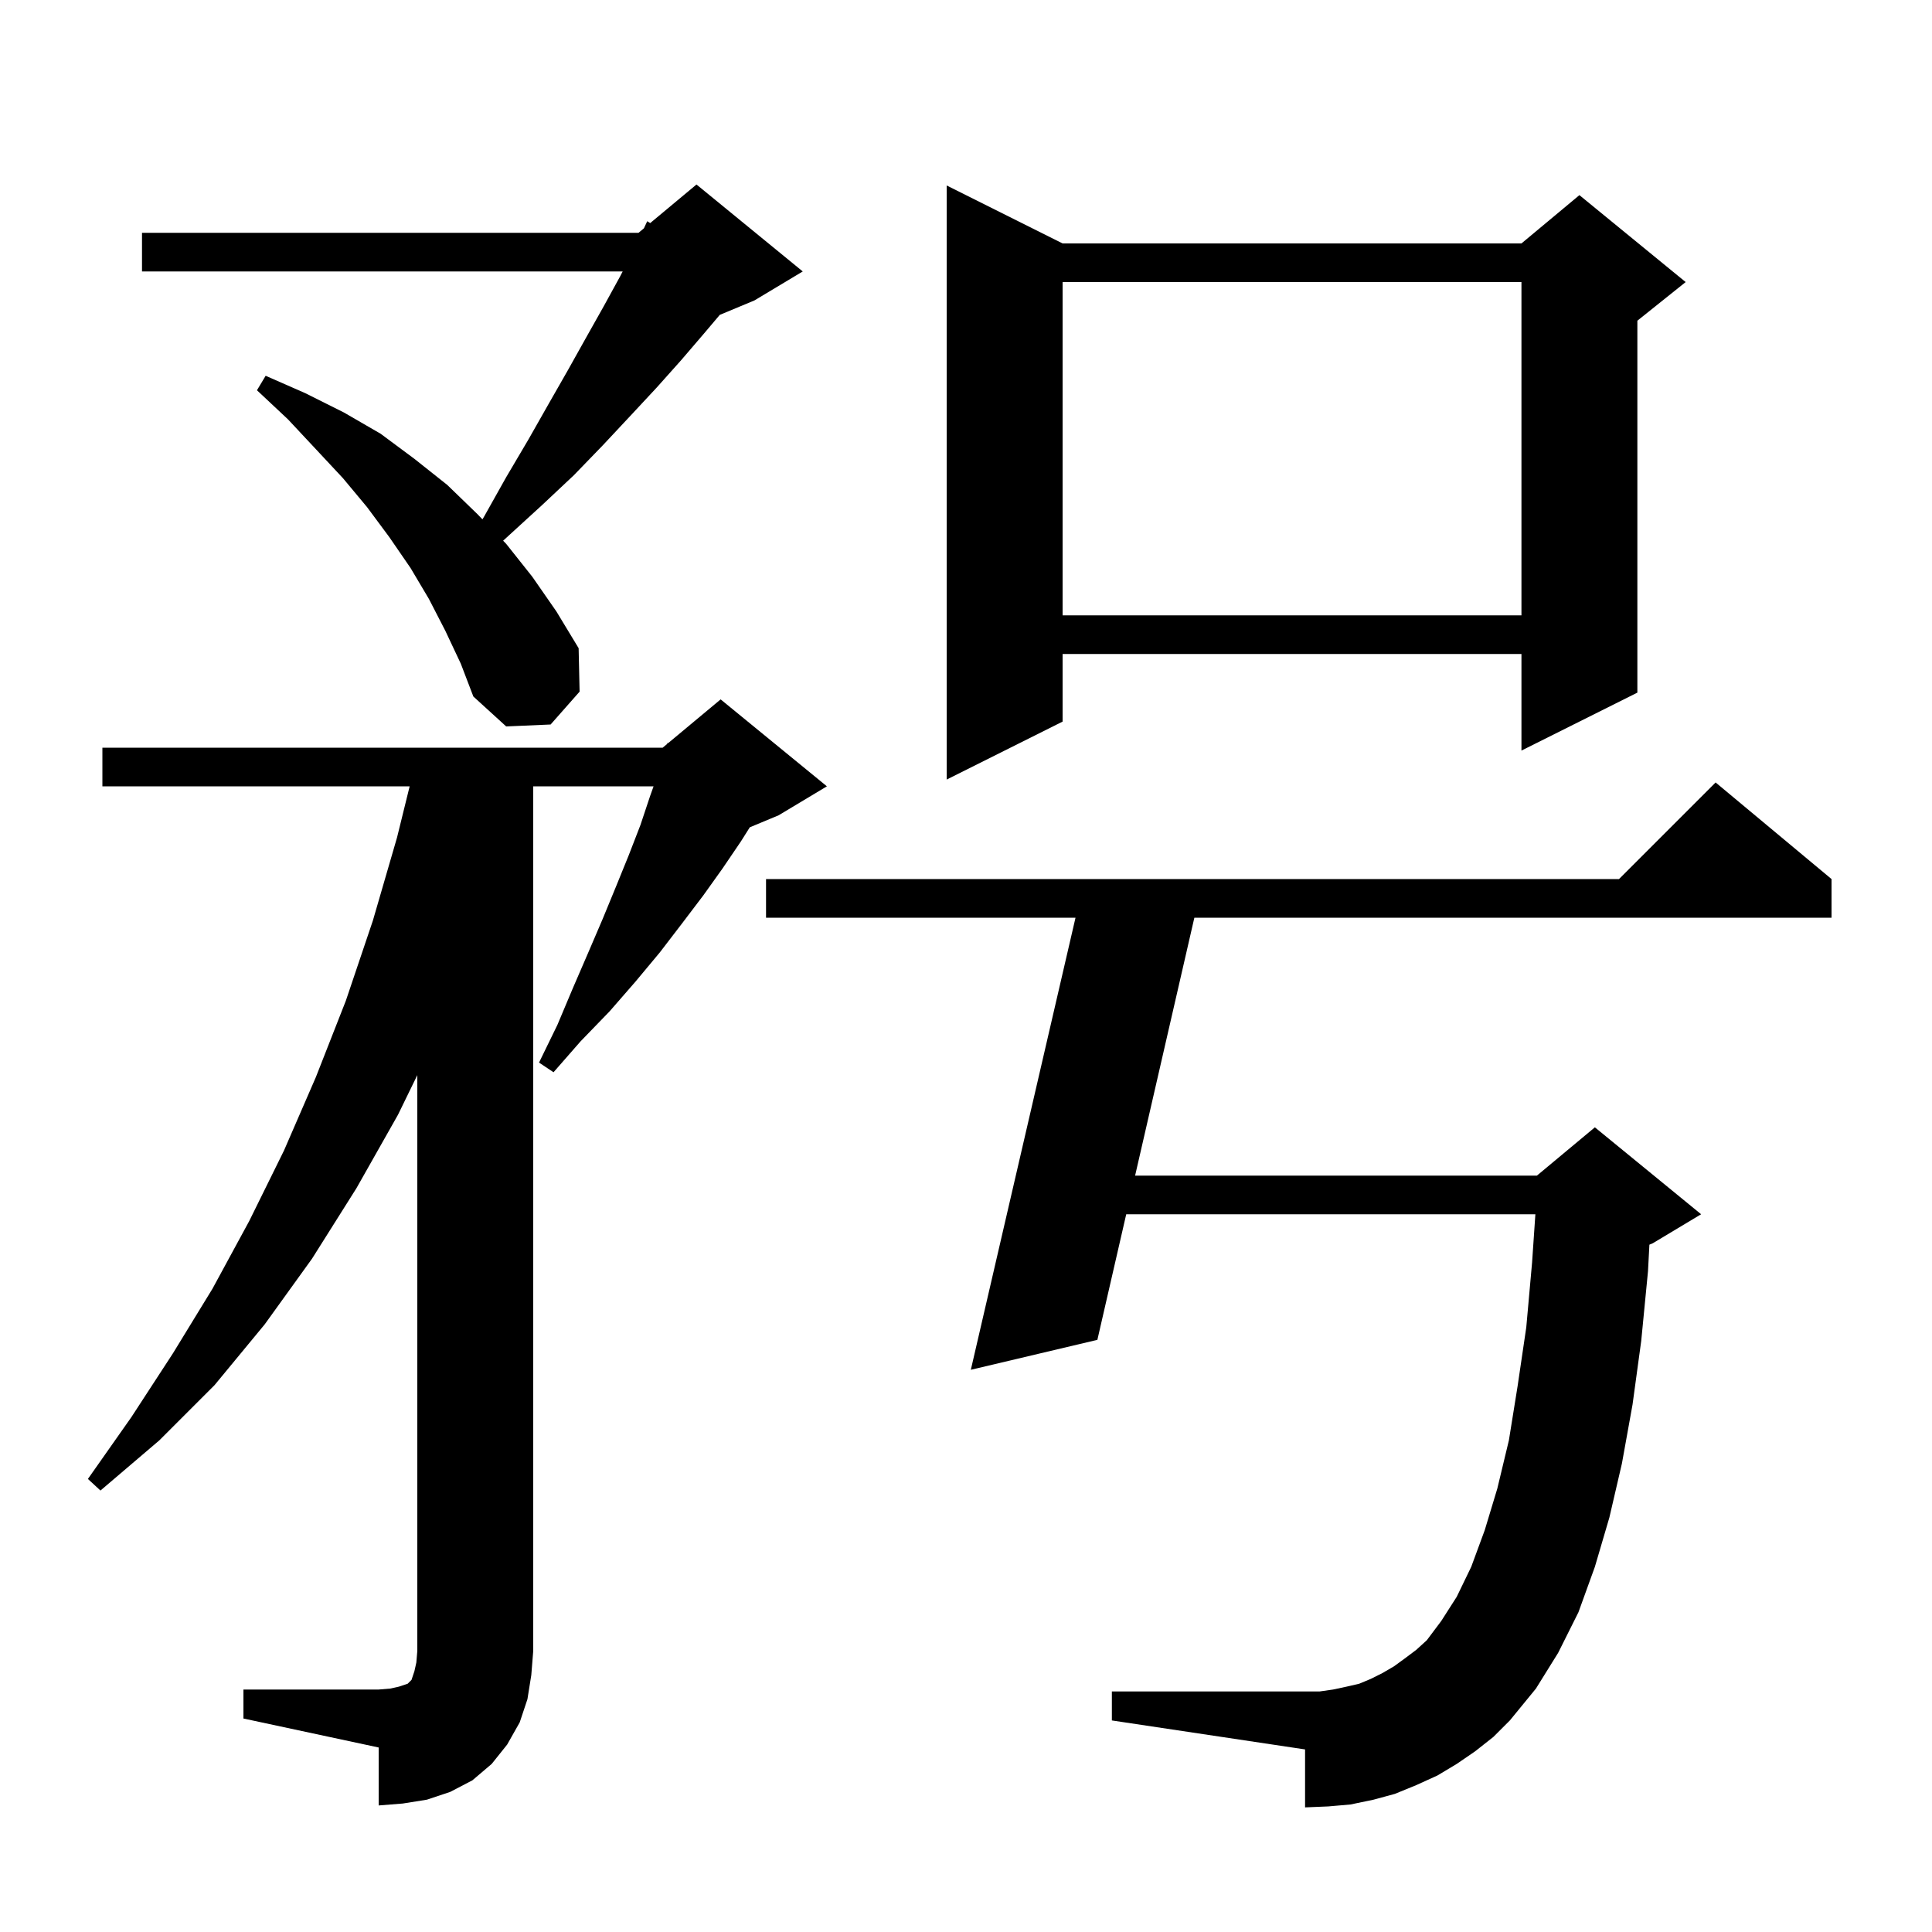 <svg xmlns="http://www.w3.org/2000/svg" xmlns:xlink="http://www.w3.org/1999/xlink" version="1.1" baseProfile="full" viewBox="0 0 200 200" width="200" height="200"><g fill="currentColor"><path d="M 25.2 174.9 L 39.2 174.9 L 40.4 174.8 L 41.3 174.6 L 42.2 174.3 L 42.6 173.9 L 42.9 173.0 L 43.1 172.1 L 43.2 170.9 L 43.2 111.297 L 41.2 115.4 L 36.9 123.0 L 32.3 130.3 L 27.4 137.1 L 22.2 143.4 L 16.5 149.1 L 10.4 154.3 L 9.1 153.1 L 13.6 146.7 L 17.9 140.1 L 22.0 133.4 L 25.8 126.4 L 29.4 119.1 L 32.7 111.5 L 35.8 103.6 L 38.6 95.3 L 41.1 86.7 L 42.407 81.4 L 10.6 81.4 L 10.6 77.4 L 68.6 77.4 L 69.067 77.011 L 69.1 76.9 L 69.165 76.929 L 74.6 72.4 L 85.6 81.4 L 80.6 84.4 L 77.618 85.643 L 76.7 87.1 L 74.8 89.9 L 72.8 92.7 L 70.6 95.6 L 68.3 98.6 L 65.8 101.6 L 63.1 104.7 L 60.1 107.8 L 57.3 111.0 L 55.8 110.0 L 57.7 106.1 L 59.3 102.3 L 60.9 98.6 L 62.4 95.1 L 63.8 91.7 L 65.1 88.5 L 66.3 85.4 L 67.3 82.4 L 67.657 81.4 L 55.2 81.4 L 55.2 170.9 L 55.0 173.4 L 54.6 175.9 L 53.8 178.3 L 52.5 180.6 L 50.9 182.6 L 48.9 184.3 L 46.6 185.5 L 44.2 186.3 L 41.7 186.7 L 39.2 186.9 L 39.2 180.9 L 25.2 177.9 Z M 152.7 181.3 L 150.8 182.6 L 148.8 183.8 L 146.6 184.8 L 144.4 185.7 L 142.2 186.3 L 139.8 186.8 L 137.5 187.0 L 135.1 187.1 L 135.1 181.1 L 115.1 178.1 L 115.1 175.1 L 136.6 175.1 L 138.0 174.9 L 139.4 174.6 L 140.7 174.3 L 141.9 173.8 L 143.1 173.2 L 144.3 172.5 L 145.4 171.7 L 146.6 170.8 L 147.7 169.8 L 149.2 167.8 L 150.8 165.3 L 152.3 162.2 L 153.7 158.4 L 155.0 154.1 L 156.2 149.1 L 157.1 143.5 L 158.0 137.4 L 158.6 130.7 L 158.942 125.7 L 116.587 125.7 L 113.6 138.7 L 100.5 141.8 L 111.337 95.0 L 79.3 95.0 L 79.3 91.0 L 167.6 91.0 L 177.6 81.0 L 189.6 91.0 L 189.6 95.0 L 123.64 95.0 L 117.506 121.7 L 159.1 121.7 L 165.1 116.7 L 176.1 125.7 L 171.1 128.7 L 170.745 128.848 L 170.6 131.6 L 169.9 138.8 L 169.0 145.4 L 167.9 151.5 L 166.6 157.1 L 165.1 162.2 L 163.4 166.9 L 161.3 171.1 L 159.0 174.8 L 156.3 178.1 L 154.6 179.8 Z M 110.0 25.2 L 157.5 25.2 L 163.5 20.2 L 174.5 29.2 L 169.5 33.2 L 169.5 71.7 L 157.5 77.7 L 157.5 67.7 L 110.0 67.7 L 110.0 74.7 L 98.0 80.7 L 98.0 19.2 Z M 46.1 65.3 L 44.4 62.0 L 42.5 58.8 L 40.3 55.6 L 38.0 52.5 L 35.5 49.5 L 32.7 46.5 L 29.8 43.4 L 26.6 40.4 L 27.5 38.9 L 31.6 40.7 L 35.6 42.7 L 39.4 44.9 L 42.9 47.5 L 46.3 50.2 L 49.4 53.2 L 49.944 53.762 L 50.1 53.5 L 52.4 49.4 L 54.7 45.5 L 56.8 41.8 L 58.8 38.3 L 60.7 34.9 L 62.5 31.7 L 64.2 28.6 L 64.459 28.1 L 14.7 28.1 L 14.7 24.1 L 66.1 24.1 L 66.659 23.634 L 67.0 22.9 L 67.308 23.093 L 72.1 19.1 L 83.1 28.1 L 78.1 31.1 L 74.512 32.595 L 72.9 34.5 L 70.5 37.3 L 68.0 40.1 L 65.3 43.0 L 62.4 46.1 L 59.4 49.2 L 56.1 52.3 L 52.6 55.5 L 52.084 55.973 L 52.4 56.3 L 55.1 59.7 L 57.6 63.3 L 59.9 67.1 L 60.0 71.6 L 57.0 75.0 L 52.4 75.2 L 49.0 72.1 L 47.7 68.7 Z M 110.0 29.2 L 110.0 63.7 L 157.5 63.7 L 157.5 29.2 Z "/></g></svg>